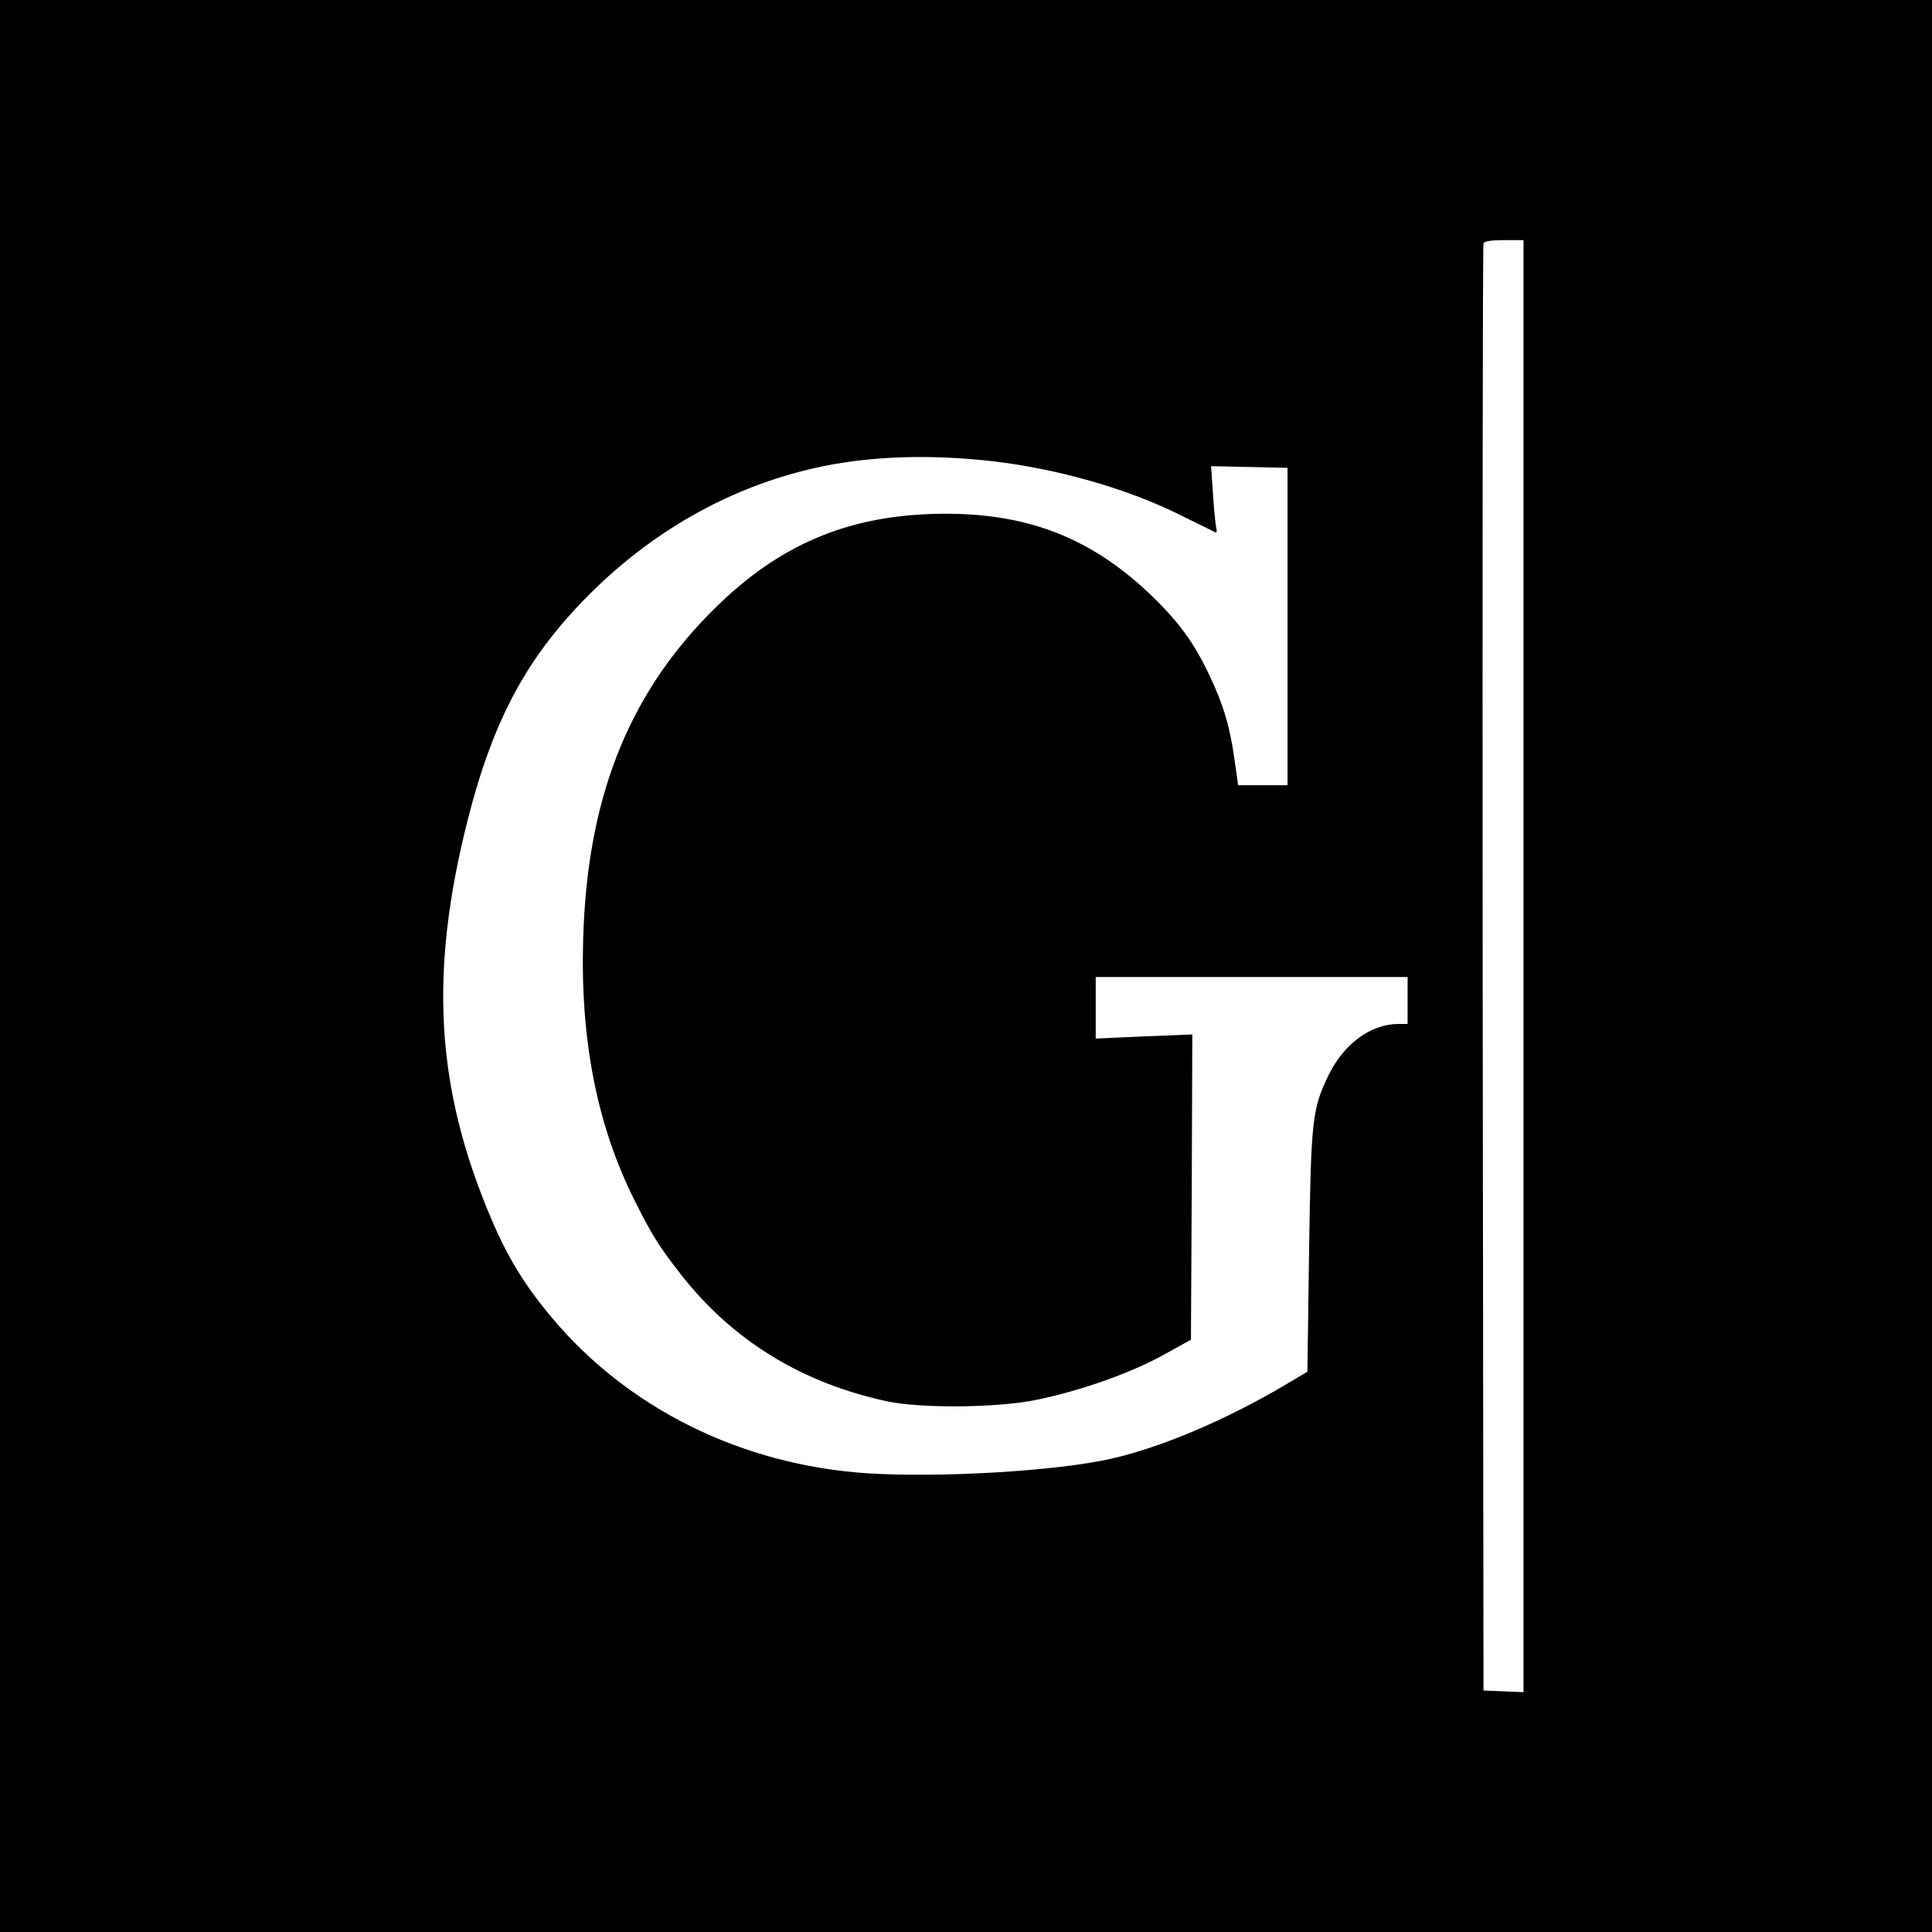 <?xml version="1.0" standalone="no"?>
<!DOCTYPE svg PUBLIC "-//W3C//DTD SVG 20010904//EN"
 "http://www.w3.org/TR/2001/REC-SVG-20010904/DTD/svg10.dtd">
<svg version="1.0" xmlns="http://www.w3.org/2000/svg"
 width="700pt" height="700pt" viewBox="0 0 700 700"
 preserveAspectRatio="xMidYMid meet">
<g transform="translate(0,700) scale(0.1,-0.1)"
fill="#000000" stroke="none">
<path d="M0 3500 l0 -3500 3500 0 3500 0 0 3500 0 3500 -3500 0 -3500 0 0
-3500z m5520 0 l0 -2631 -72 3 -73 3 -3 2615 c-1 1438 0 2621 3 2628 3 8 28
12 75 12 l70 0 0 -2630z m-1925 1829 c234 -27 485 -98 675 -192 69 -34 129
-63 134 -66 4 -2 6 5 3 15 -3 11 -8 65 -12 122 l-7 103 139 -3 138 -3 0 -575
0 -575 -90 0 -89 0 -12 85 c-17 124 -40 203 -90 309 -57 122 -113 198 -215
296 -229 219 -475 307 -814 292 -314 -15 -556 -126 -788 -364 -296 -303 -440
-674 -454 -1175 -11 -365 50 -675 186 -947 62 -124 88 -166 166 -266 188 -241
438 -395 748 -462 125 -27 406 -24 547 6 162 34 337 97 452 160 l103 57 3 553
2 553 -175 -7 -175 -8 0 112 0 111 565 0 565 0 0 -85 0 -85 -33 0 c-99 0 -197
-71 -252 -183 -61 -124 -65 -163 -72 -645 l-6 -432 -86 -51 c-214 -126 -444
-223 -624 -264 -196 -45 -623 -70 -885 -53 -455 30 -869 235 -1146 568 -96
115 -158 217 -216 354 -202 475 -226 893 -84 1451 93 362 215 588 443 815 238
237 530 397 845 461 181 37 391 43 611 18z"/>
</g>
</svg>
